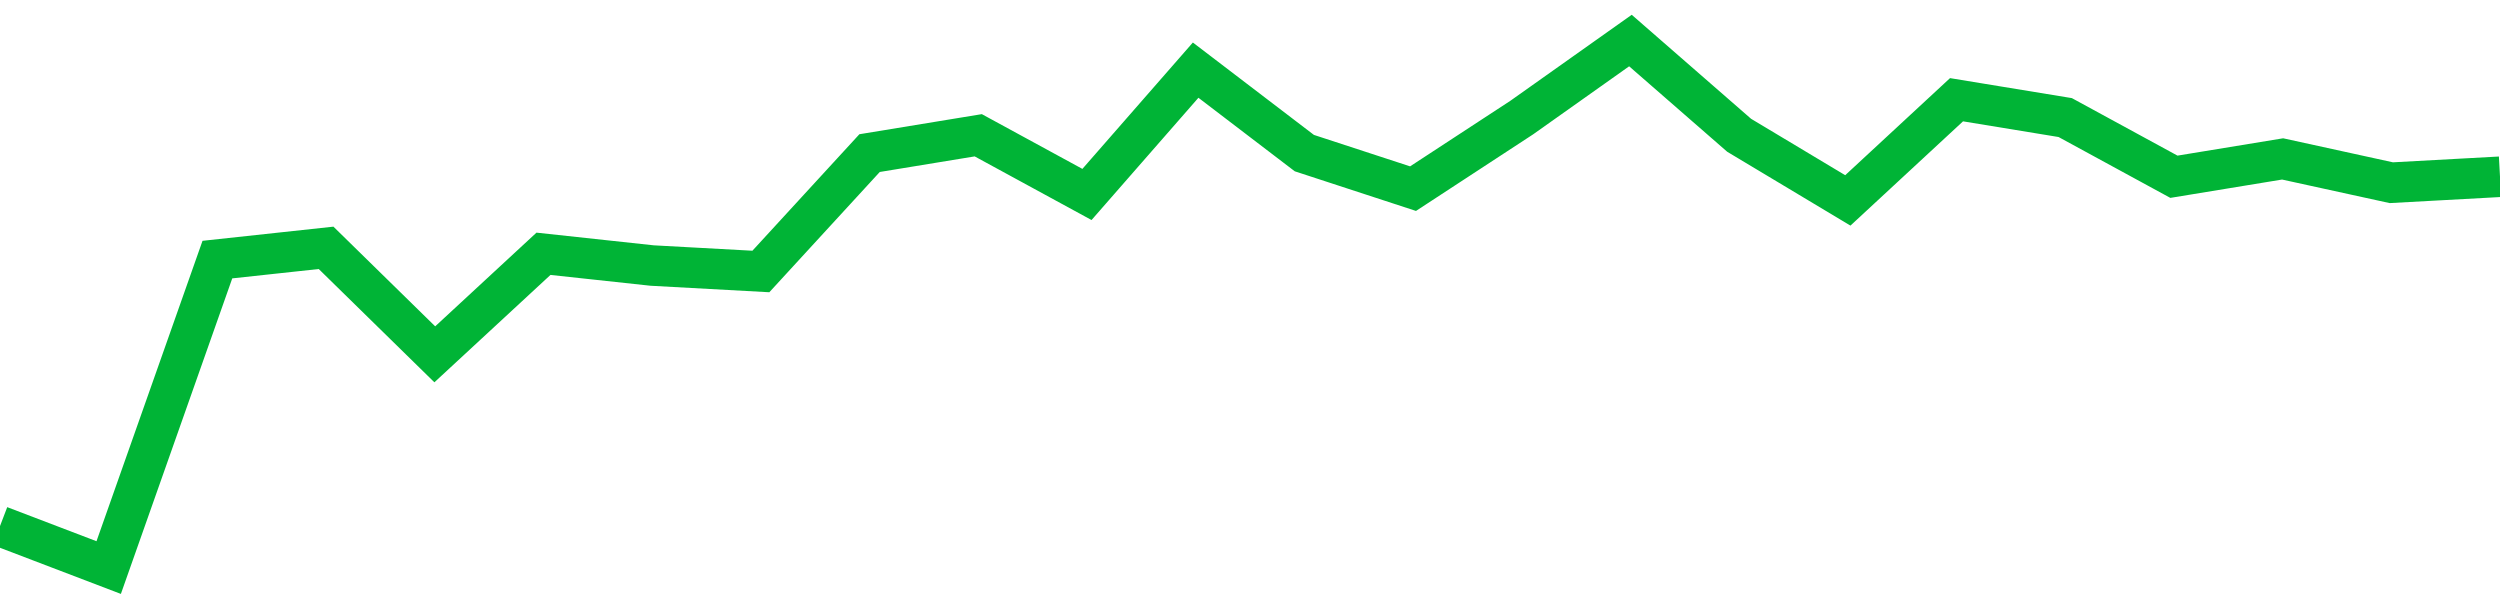 <!-- Generated with https://github.com/jxxe/sparkline/ --><svg viewBox="0 0 185 45" class="sparkline" xmlns="http://www.w3.org/2000/svg"><path class="sparkline--fill" d="M 0 38.93 L 0 38.93 L 8.043 42 L 16.087 19.21 L 24.13 18.34 L 32.174 26.22 L 40.217 18.78 L 48.261 19.65 L 56.304 20.09 L 64.348 11.33 L 72.391 10.01 L 80.435 14.39 L 88.478 5.19 L 96.522 11.33 L 104.565 13.96 L 112.609 8.7 L 120.652 3 L 128.696 10.01 L 136.739 14.83 L 144.783 7.38 L 152.826 8.7 L 160.87 13.08 L 168.913 11.76 L 176.957 13.52 L 185 13.08 V 45 L 0 45 Z" stroke="none" fill="none" ></path><path class="sparkline--line" d="M 0 38.93 L 0 38.93 L 8.043 42 L 16.087 19.21 L 24.13 18.34 L 32.174 26.22 L 40.217 18.78 L 48.261 19.65 L 56.304 20.09 L 64.348 11.33 L 72.391 10.01 L 80.435 14.39 L 88.478 5.19 L 96.522 11.33 L 104.565 13.96 L 112.609 8.7 L 120.652 3 L 128.696 10.01 L 136.739 14.83 L 144.783 7.38 L 152.826 8.7 L 160.87 13.08 L 168.913 11.76 L 176.957 13.52 L 185 13.08" fill="none" stroke-width="3" stroke="#00B436" ></path></svg>